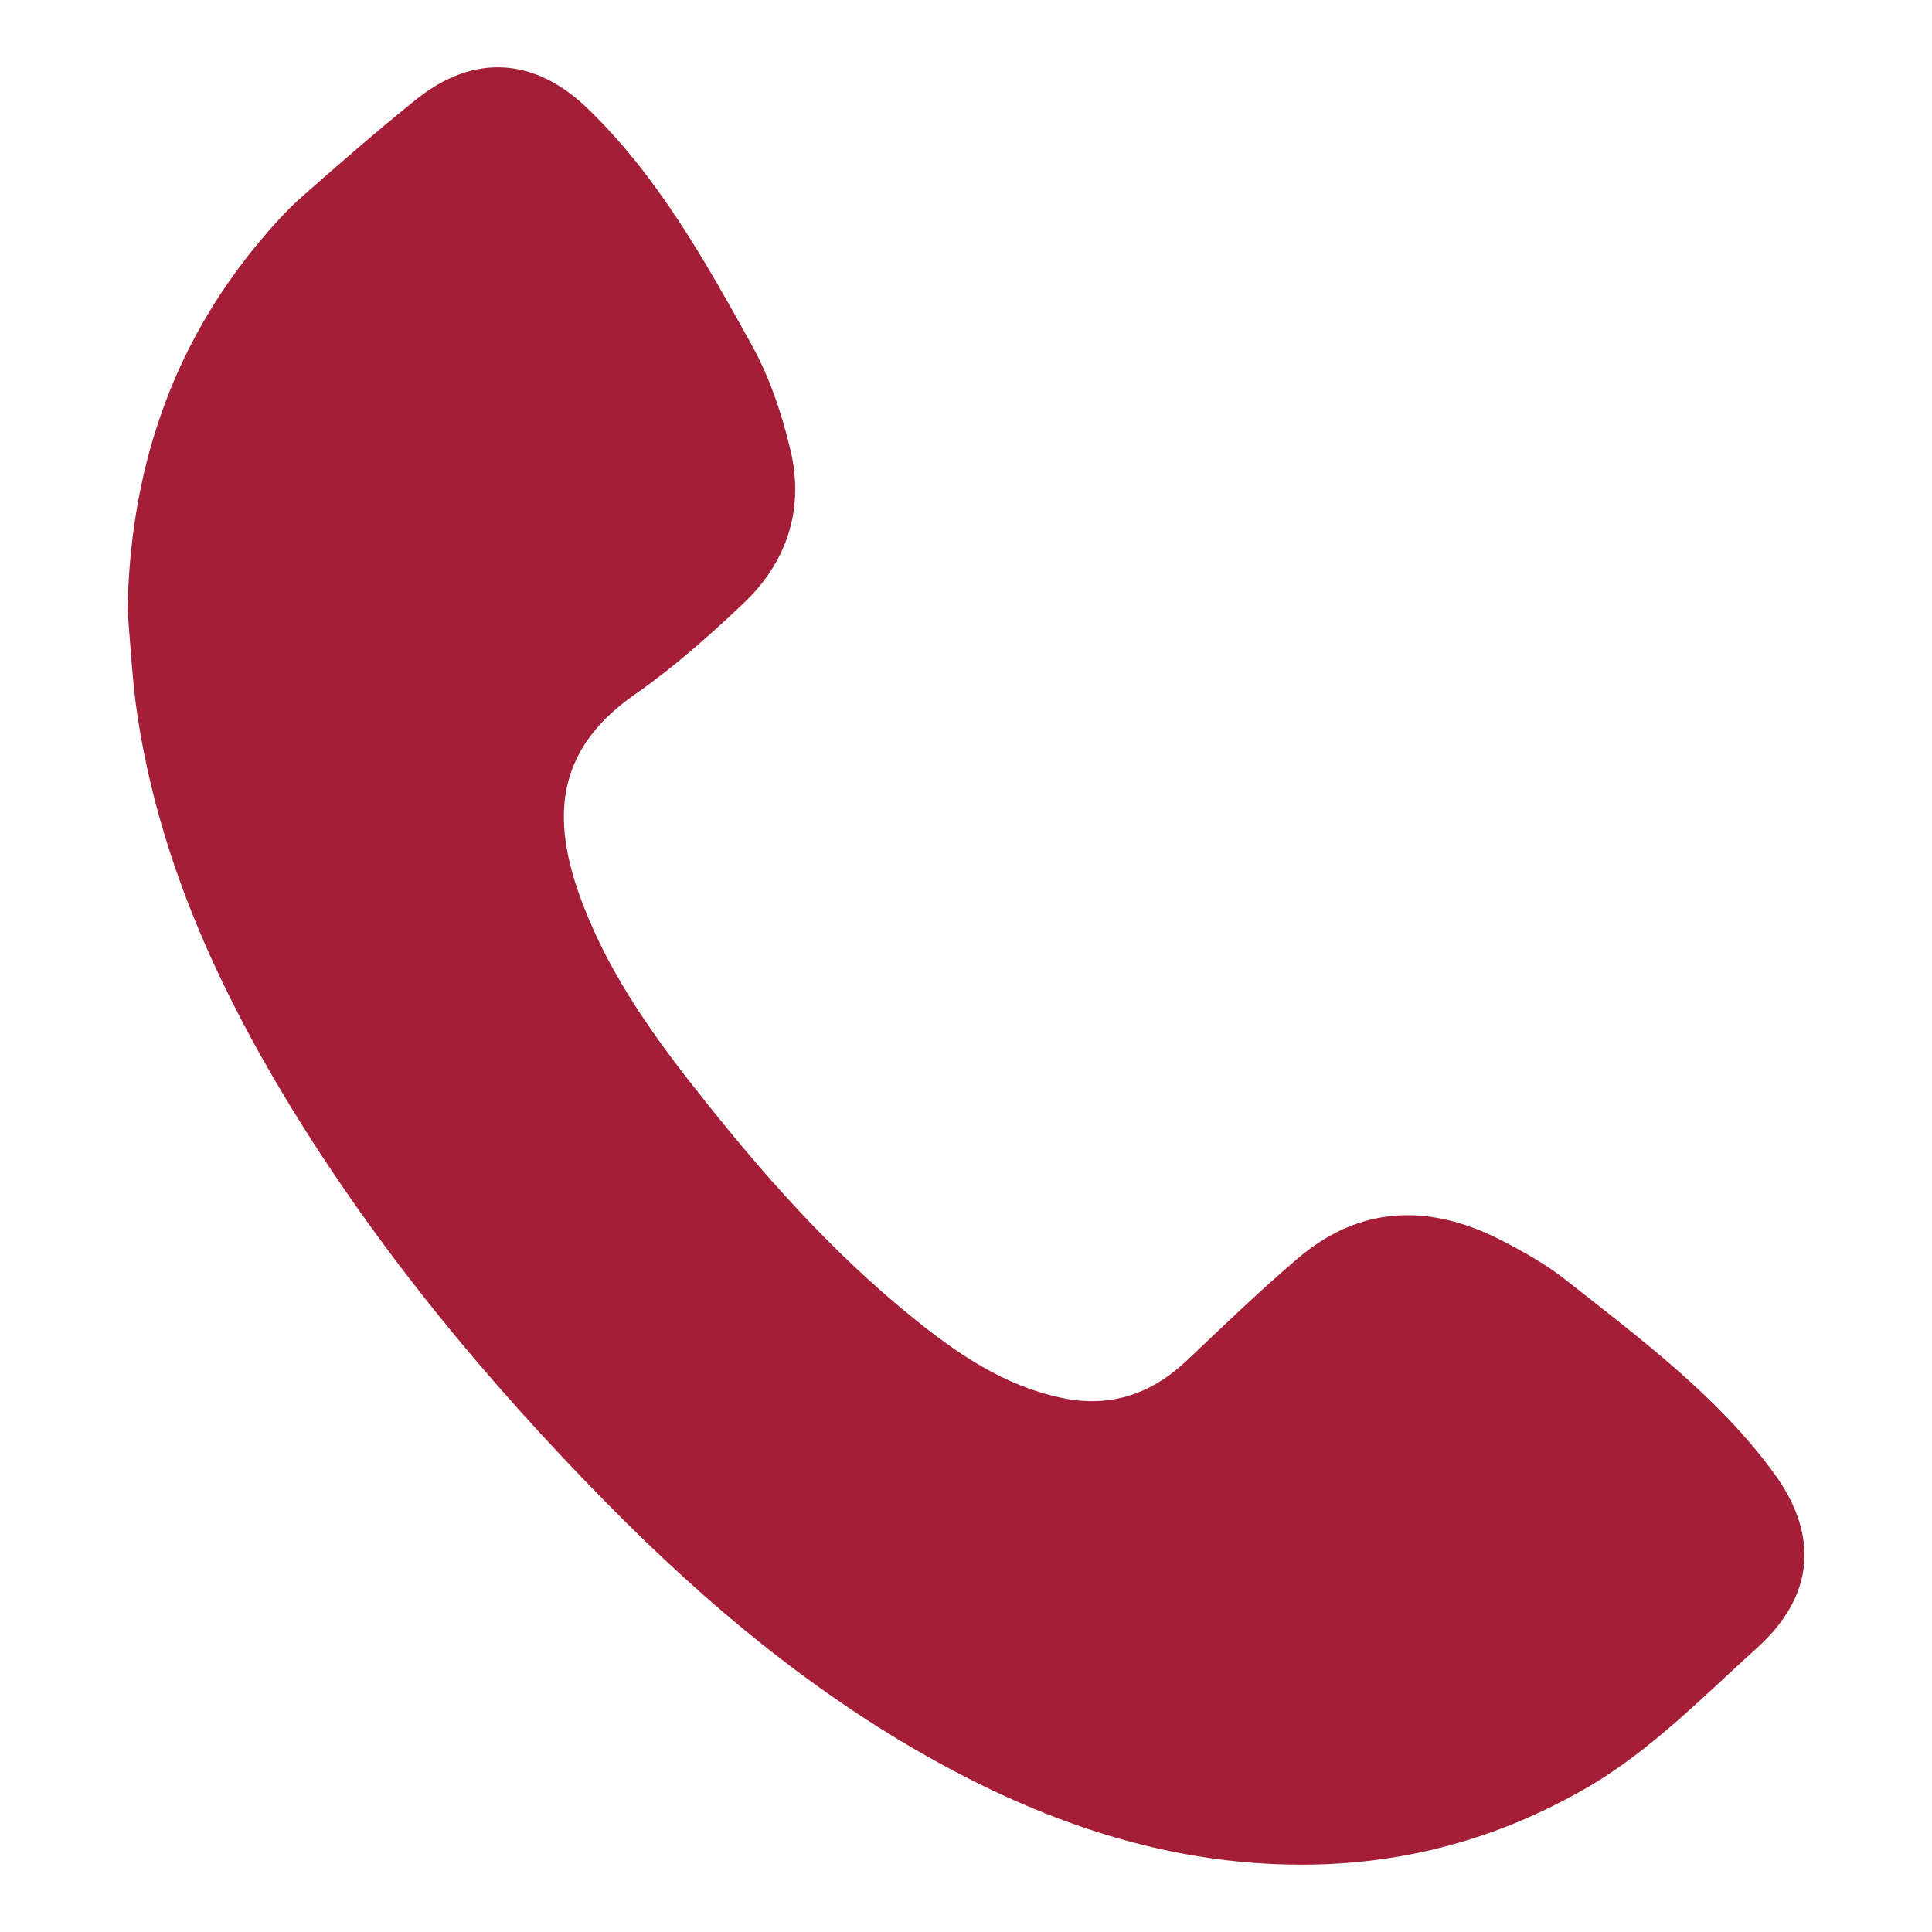<?xml version="1.0" encoding="utf-8"?>
<!-- Generator: Adobe Illustrator 16.0.0, SVG Export Plug-In . SVG Version: 6.00 Build 0)  -->
<!DOCTYPE svg PUBLIC "-//W3C//DTD SVG 1.1//EN" "http://www.w3.org/Graphics/SVG/1.1/DTD/svg11.dtd">
<svg version="1.1" id="Layer_1" xmlns="http://www.w3.org/2000/svg" xmlns:xlink="http://www.w3.org/1999/xlink" x="0px" y="0px"
	 width="20px" height="20px" viewBox="0 0 20 20" enable-background="new 0 0 20 20" xml:space="preserve">
<path fill-rule="evenodd" clip-rule="evenodd" fill="#A41E37" d="M1.32,6.33c0.024-1.432,0.441-2.721,1.367-3.829
	c0.135-0.161,0.274-0.318,0.43-0.457c0.392-0.346,0.787-0.689,1.194-1.017c0.595-0.475,1.225-0.434,1.774,0.098
	C6.812,1.828,7.298,2.699,7.781,3.57c0.187,0.337,0.315,0.721,0.404,1.098c0.141,0.606-0.039,1.153-0.492,1.581
	C7.342,6.581,6.976,6.907,6.58,7.183C5.796,7.725,5.695,8.398,5.988,9.236c0.267,0.766,0.725,1.421,1.221,2.049
	c0.671,0.852,1.386,1.665,2.233,2.35c0.459,0.372,0.944,0.707,1.54,0.834c0.504,0.109,0.931-0.033,1.302-0.383
	c0.38-0.359,0.755-0.723,1.153-1.061c0.64-0.544,1.35-0.564,2.08-0.198c0.245,0.124,0.49,0.262,0.705,0.433
	c0.762,0.601,1.546,1.184,2.131,1.975c0.479,0.646,0.437,1.28-0.162,1.822c-0.565,0.51-1.097,1.061-1.763,1.449
	c-0.92,0.532-1.906,0.8-2.97,0.797c-1.293-0.003-2.482-0.384-3.608-0.983c-1.354-0.721-2.519-1.691-3.588-2.779
	c-1.232-1.254-2.349-2.603-3.266-4.106C2.234,10.182,1.64,8.86,1.421,7.394C1.368,7.042,1.353,6.686,1.32,6.33z"/>
</svg>
